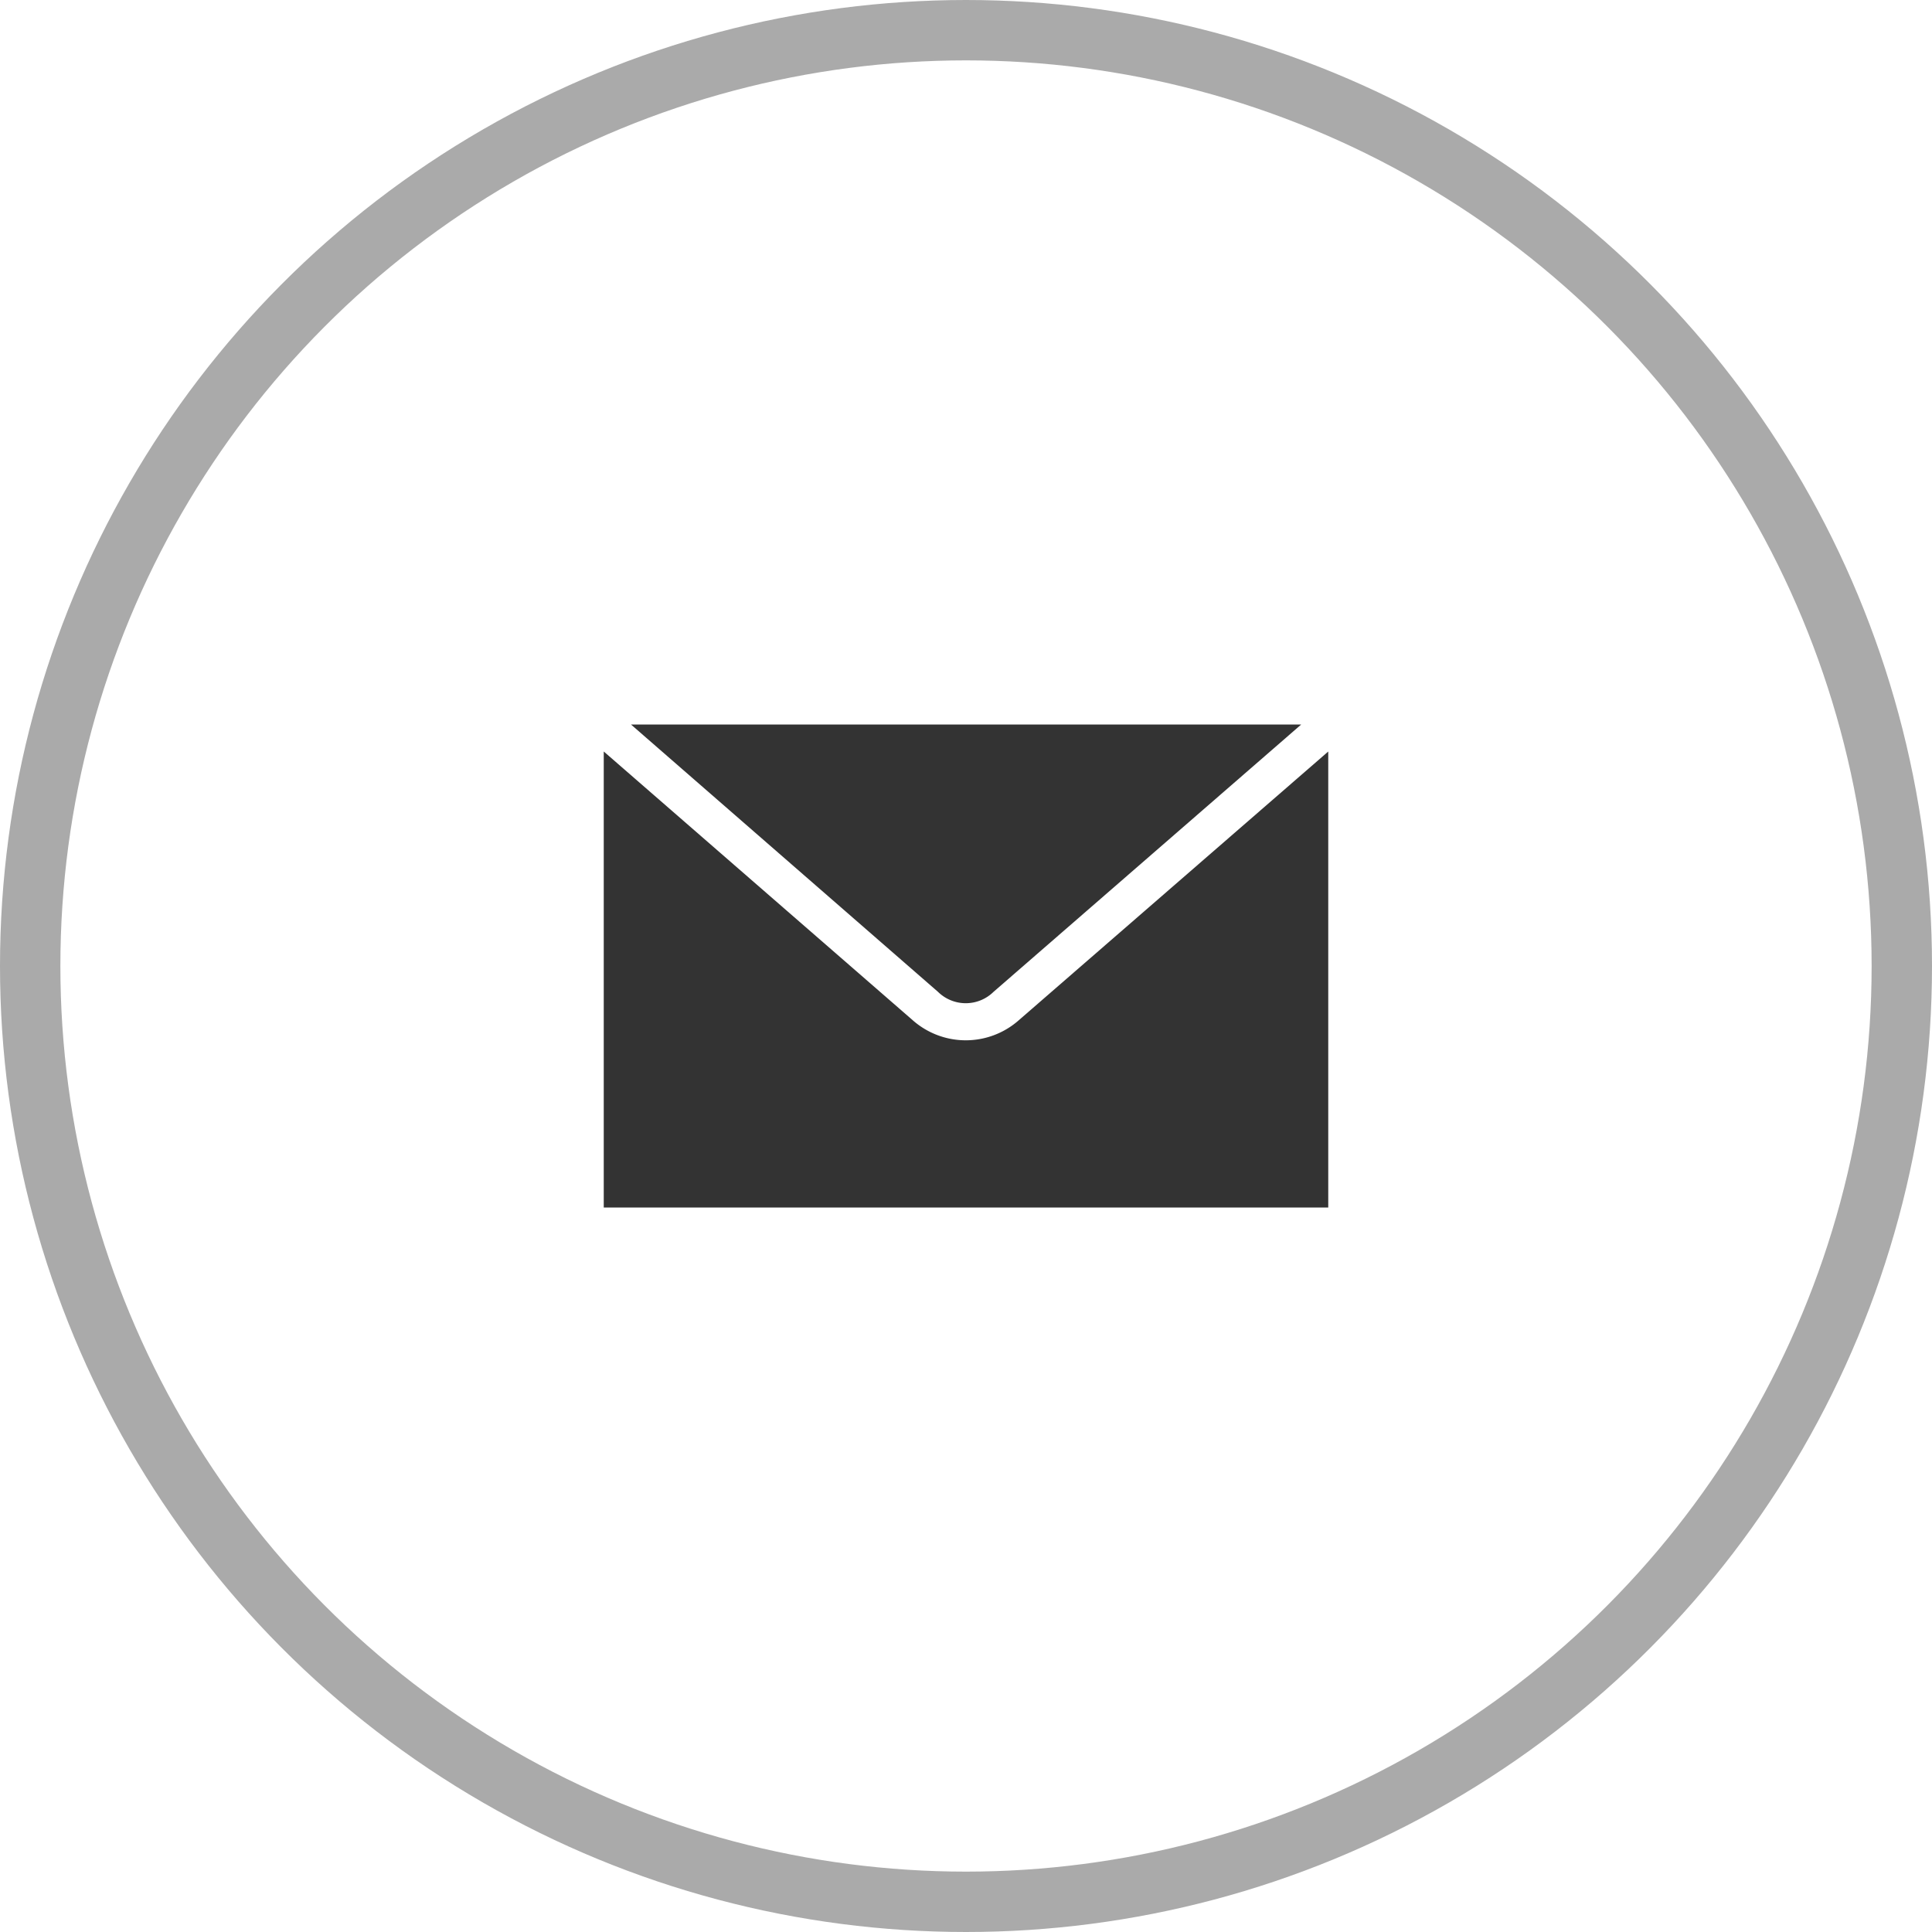 <svg xmlns="http://www.w3.org/2000/svg" xmlns:xlink="http://www.w3.org/1999/xlink" width="32" height="32" viewBox="0 0 32 32">
  <defs>
    <clipPath id="clip-path">
      <rect id="長方形_4798" data-name="長方形 4798" width="12" height="8" transform="translate(0.314 0.42)" fill="#333"/>
    </clipPath>
  </defs>
  <g id="グループ_9876" data-name="グループ 9876" transform="translate(-1528 -40)">
    <g id="グループ_9762" data-name="グループ 9762" transform="translate(1537.686 51.58)">
      <g id="グループ_9763" data-name="グループ 9763" clip-path="url(#clip-path)">
        <path id="パス_127627" data-name="パス 127627" d="M.054.641A.947.947,0,0,0,0,.947V7.893a.945.945,0,0,0,.947.947H11.682a.945.945,0,0,0,.947-.947V.947a.947.947,0,0,0-.054-.306L7.183,5.323a1.327,1.327,0,0,1-1.746,0ZM.947,0a.944.944,0,0,0-.5.143L5.851,4.849a.656.656,0,0,0,.918,0L12.185.143a.944.944,0,0,0-.5-.143Z" fill="#333"/>
      </g>
    </g>
    <g id="楕円形_89" data-name="楕円形 89" transform="translate(1528 40)" fill="none" stroke="#aaa" stroke-width="1">
      <circle cx="16" cy="16" r="16" stroke="none"/>
      <circle cx="16" cy="16" r="15.5" fill="none"/>
    </g>
  </g>
</svg>
